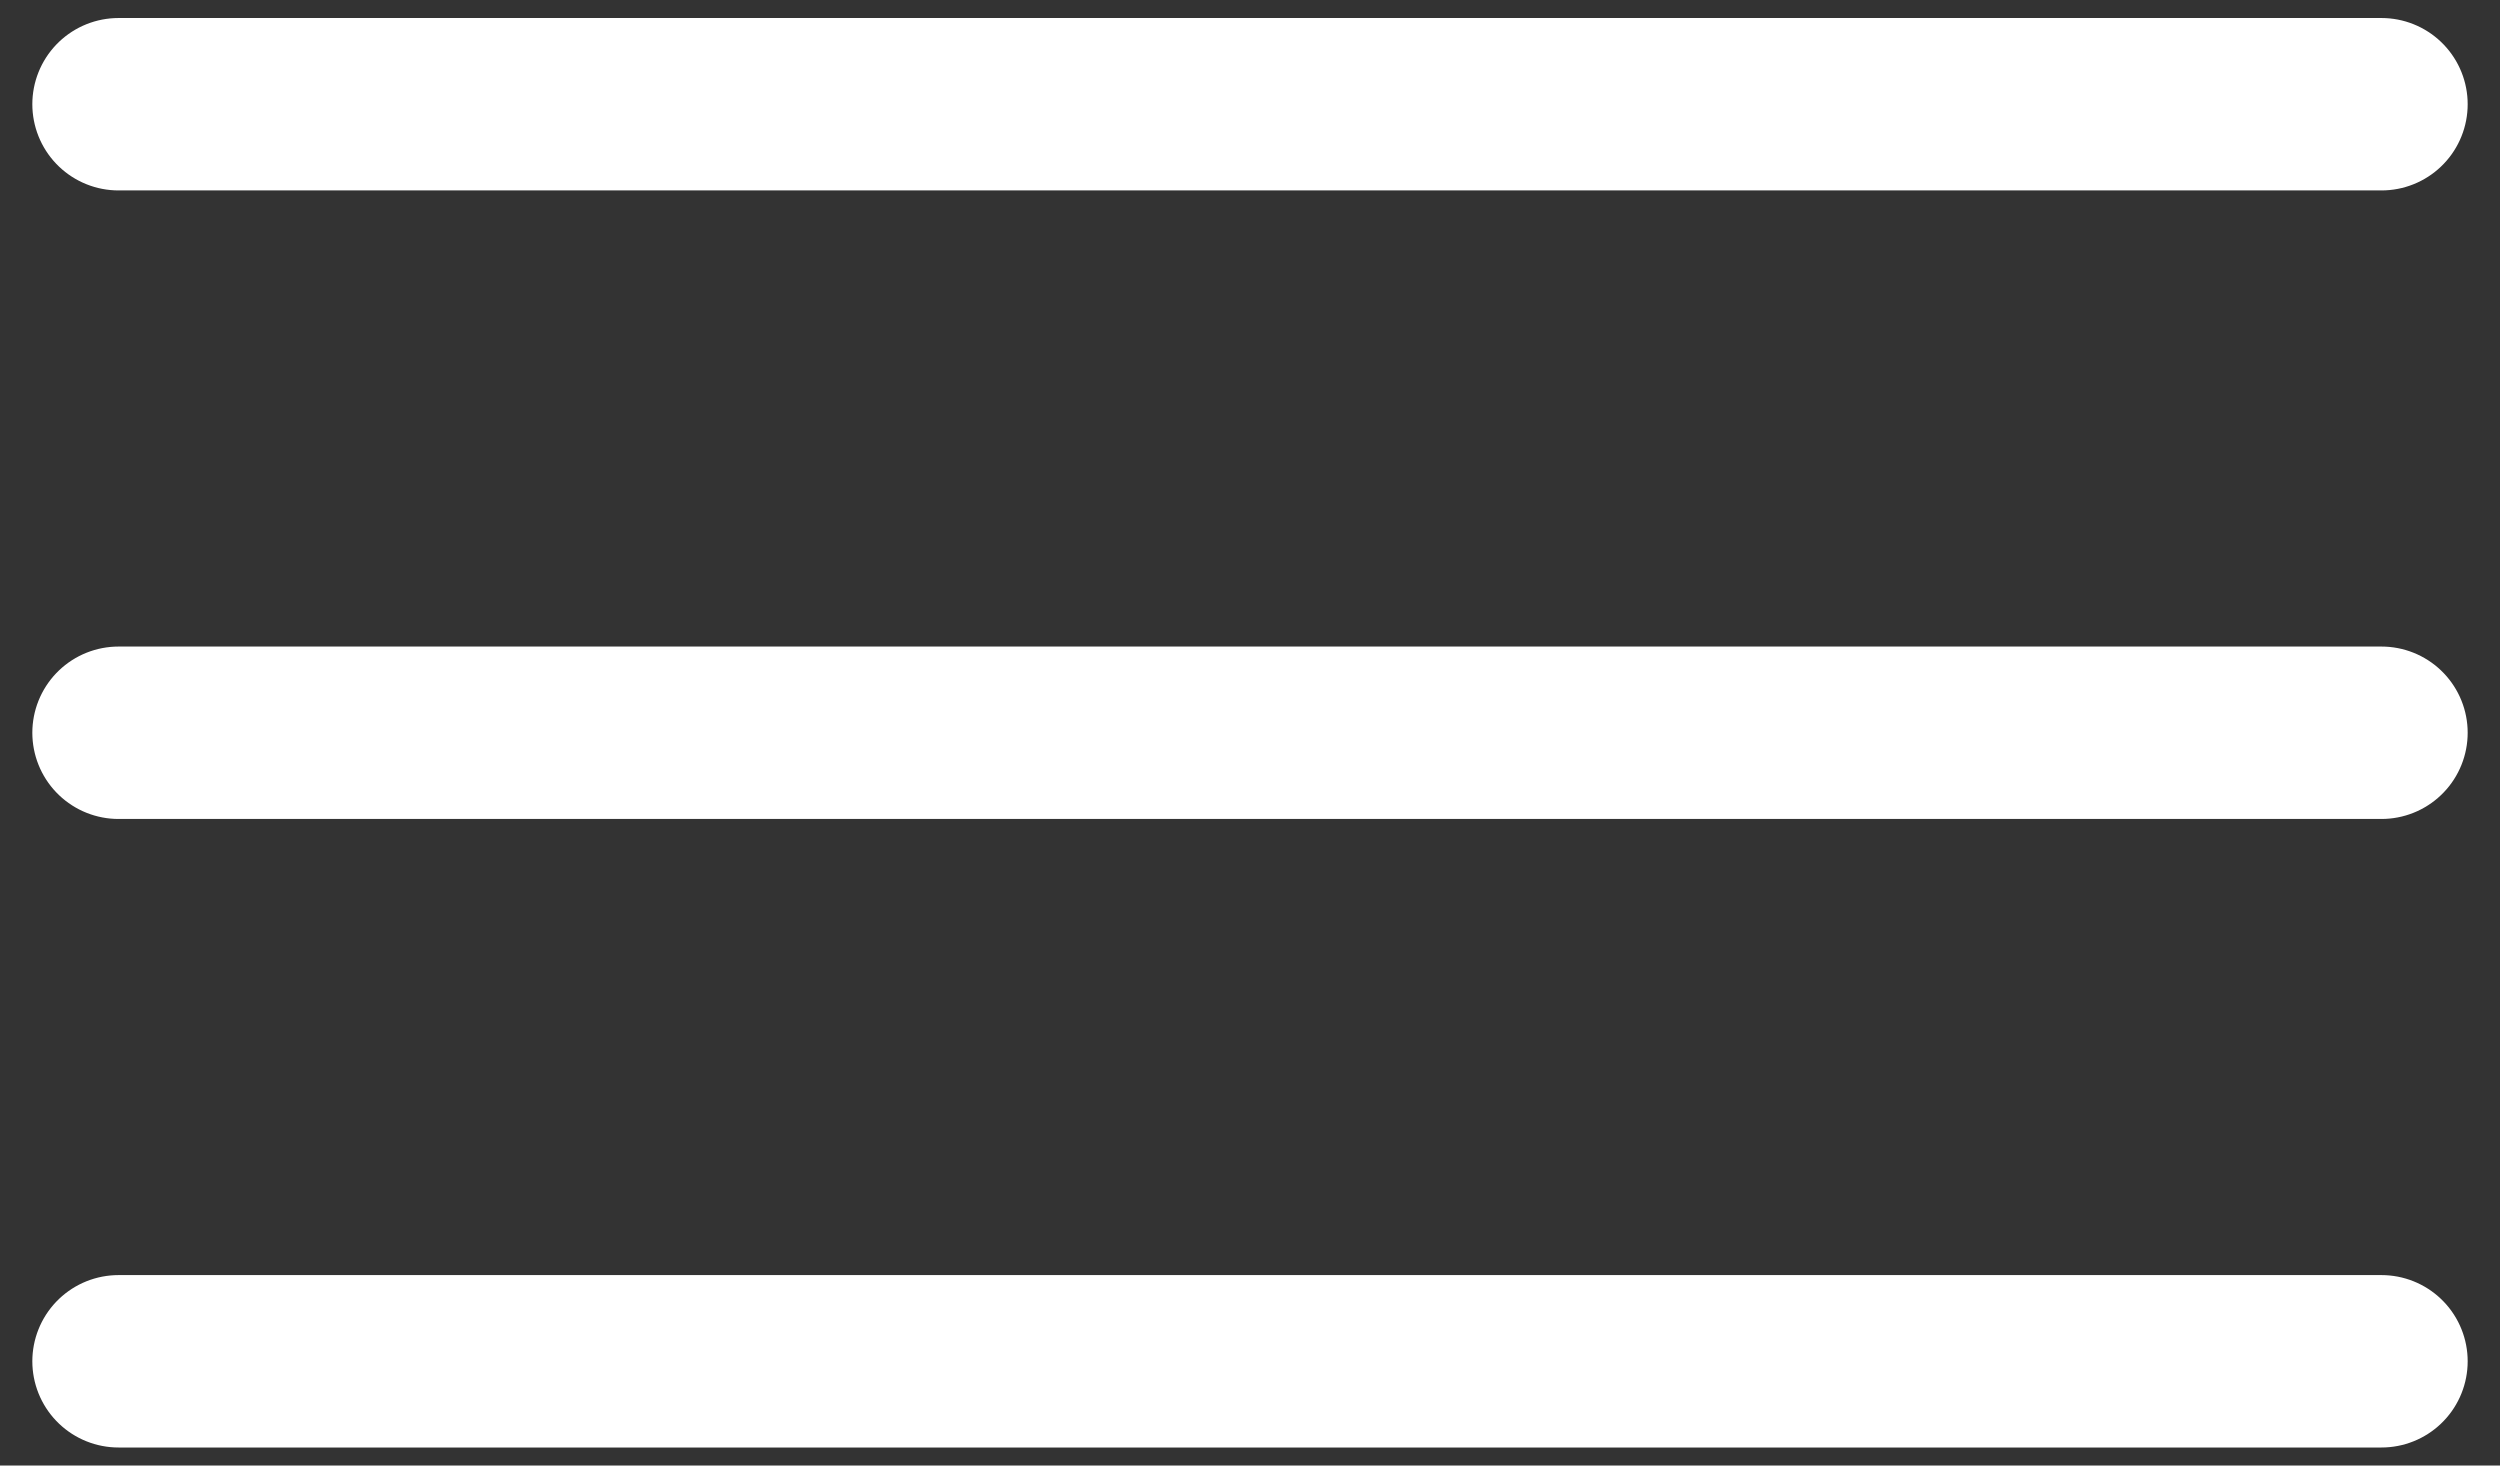 <svg width="29" height="17" viewBox="0 0 29 17" fill="none" xmlns="http://www.w3.org/2000/svg">
<rect x="0" y="0" width="29" height="17" fill="#333333" stroke="none"/>
<g clip-path="url(#clip0_11_2)">
<path d="M1.375 15.791H27.625" stroke="white" stroke-width="2" stroke-linecap="round" stroke-linejoin="round"/>
<path d="M1.375 8.5H27.625" stroke="white" stroke-width="2" stroke-linecap="round" stroke-linejoin="round"/>
<path d="M1.375 1.209H27.625" stroke="white" stroke-width="2" stroke-linecap="round" stroke-linejoin="round"/>
</g>
<defs>
<clipPath id="clip0_11_2">
<rect width="29" height="17" fill="white"/>
</clipPath>
</defs>
</svg>
